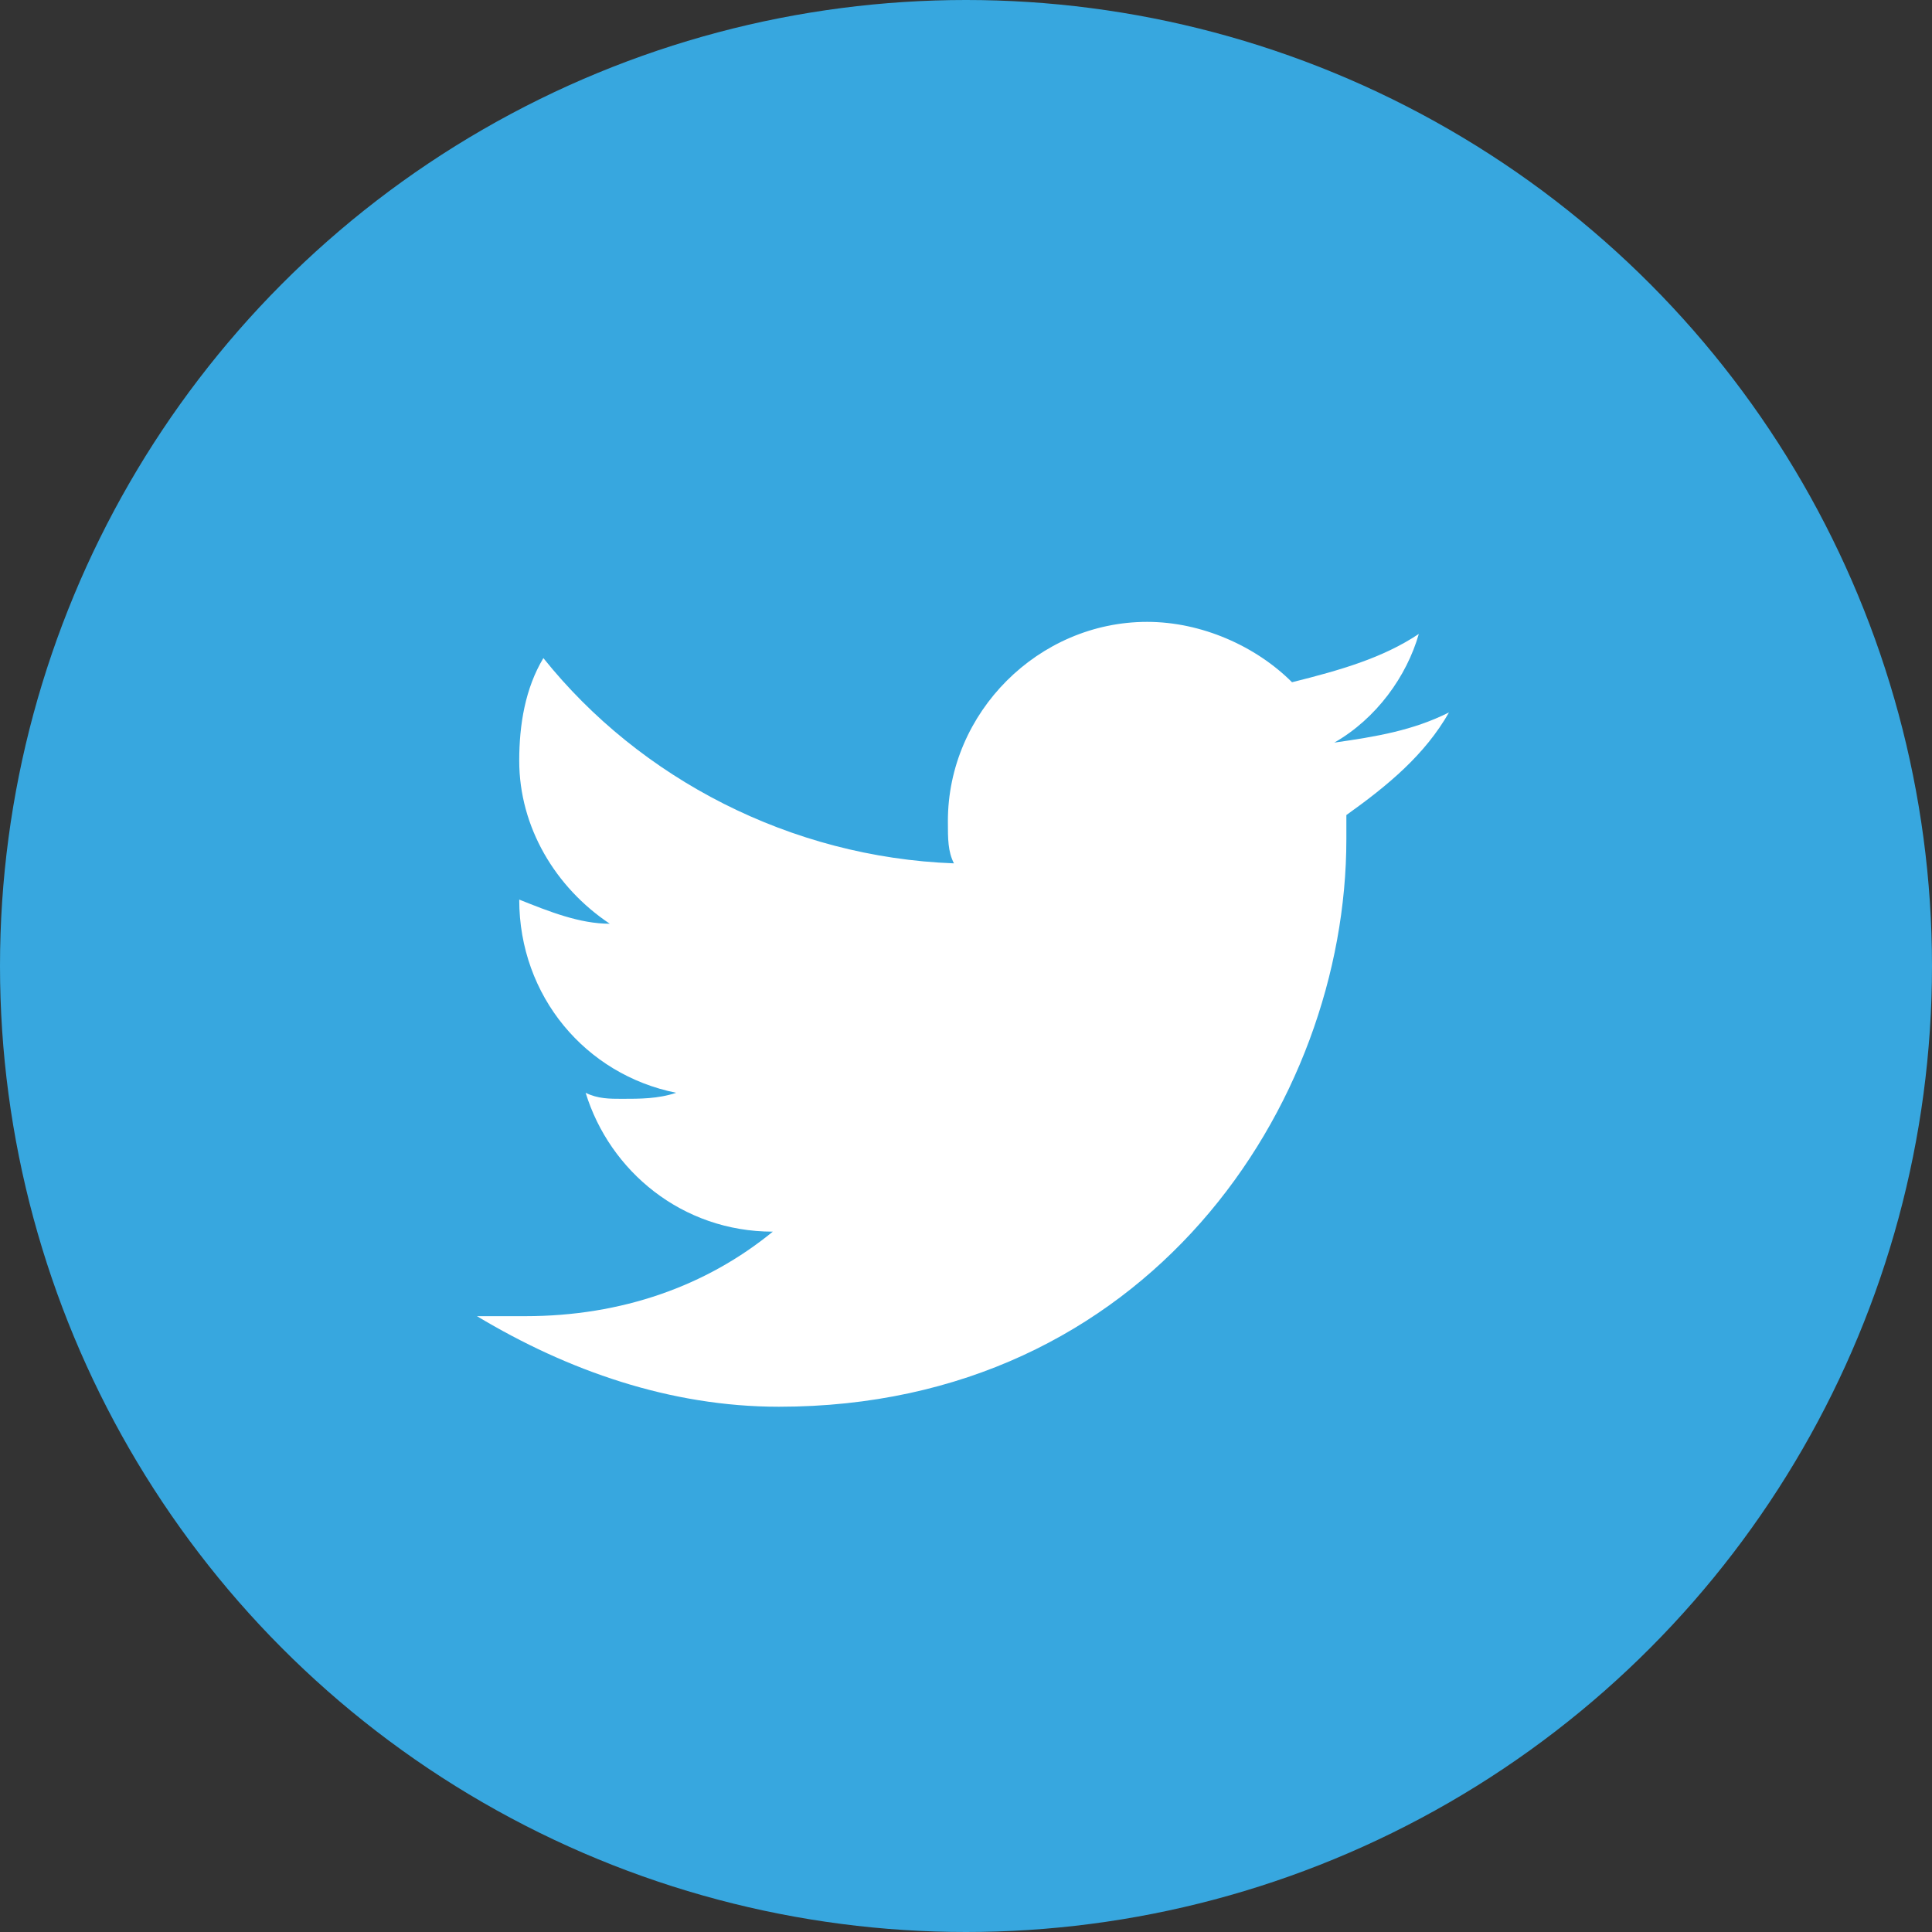 <svg xmlns="http://www.w3.org/2000/svg" viewBox="0 0 32 32" id="icon-social-twitter">
   <rect x="0" y="0" width="32" height="32" fill="#333333" stroke="none"/>
   <circle cx="16" cy="16" r="16" fill="#37A7DF"/>
   <path fill="#FFF" d="M24 11.8c-0.6 0.3-1.2 0.4-1.9 0.5 0.7-0.4 1.2-1.1 1.4-1.8-0.6 0.4-1.3 0.6-2.1 0.8-0.6-0.6-1.5-1-2.4-1-1.8 0-3.3 1.5-3.3 3.3 0 0.3 0 0.5 0.1 0.7-2.7-0.1-5.2-1.4-6.8-3.4-0.3 0.5-0.4 1.1-0.4 1.7 0 1.1 0.6 2.1 1.5 2.7-0.5 0-1-0.2-1.5-0.4v0c0 1.6 1.1 2.9 2.6 3.2-0.3 0.1-0.6 0.1-0.9 0.1-0.2 0-0.4 0-0.6-0.1 0.4 1.3 1.6 2.3 3.1 2.3-1.1 0.9-2.5 1.4-4.1 1.4-0.3 0-0.5 0-0.8 0 1.5 0.9 3.2 1.5 5 1.5 6.1 0 9.4-5 9.4-9.4 0-0.1 0-0.3 0-0.4C23 13 23.6 12.5 24 11.8"/>
</svg>